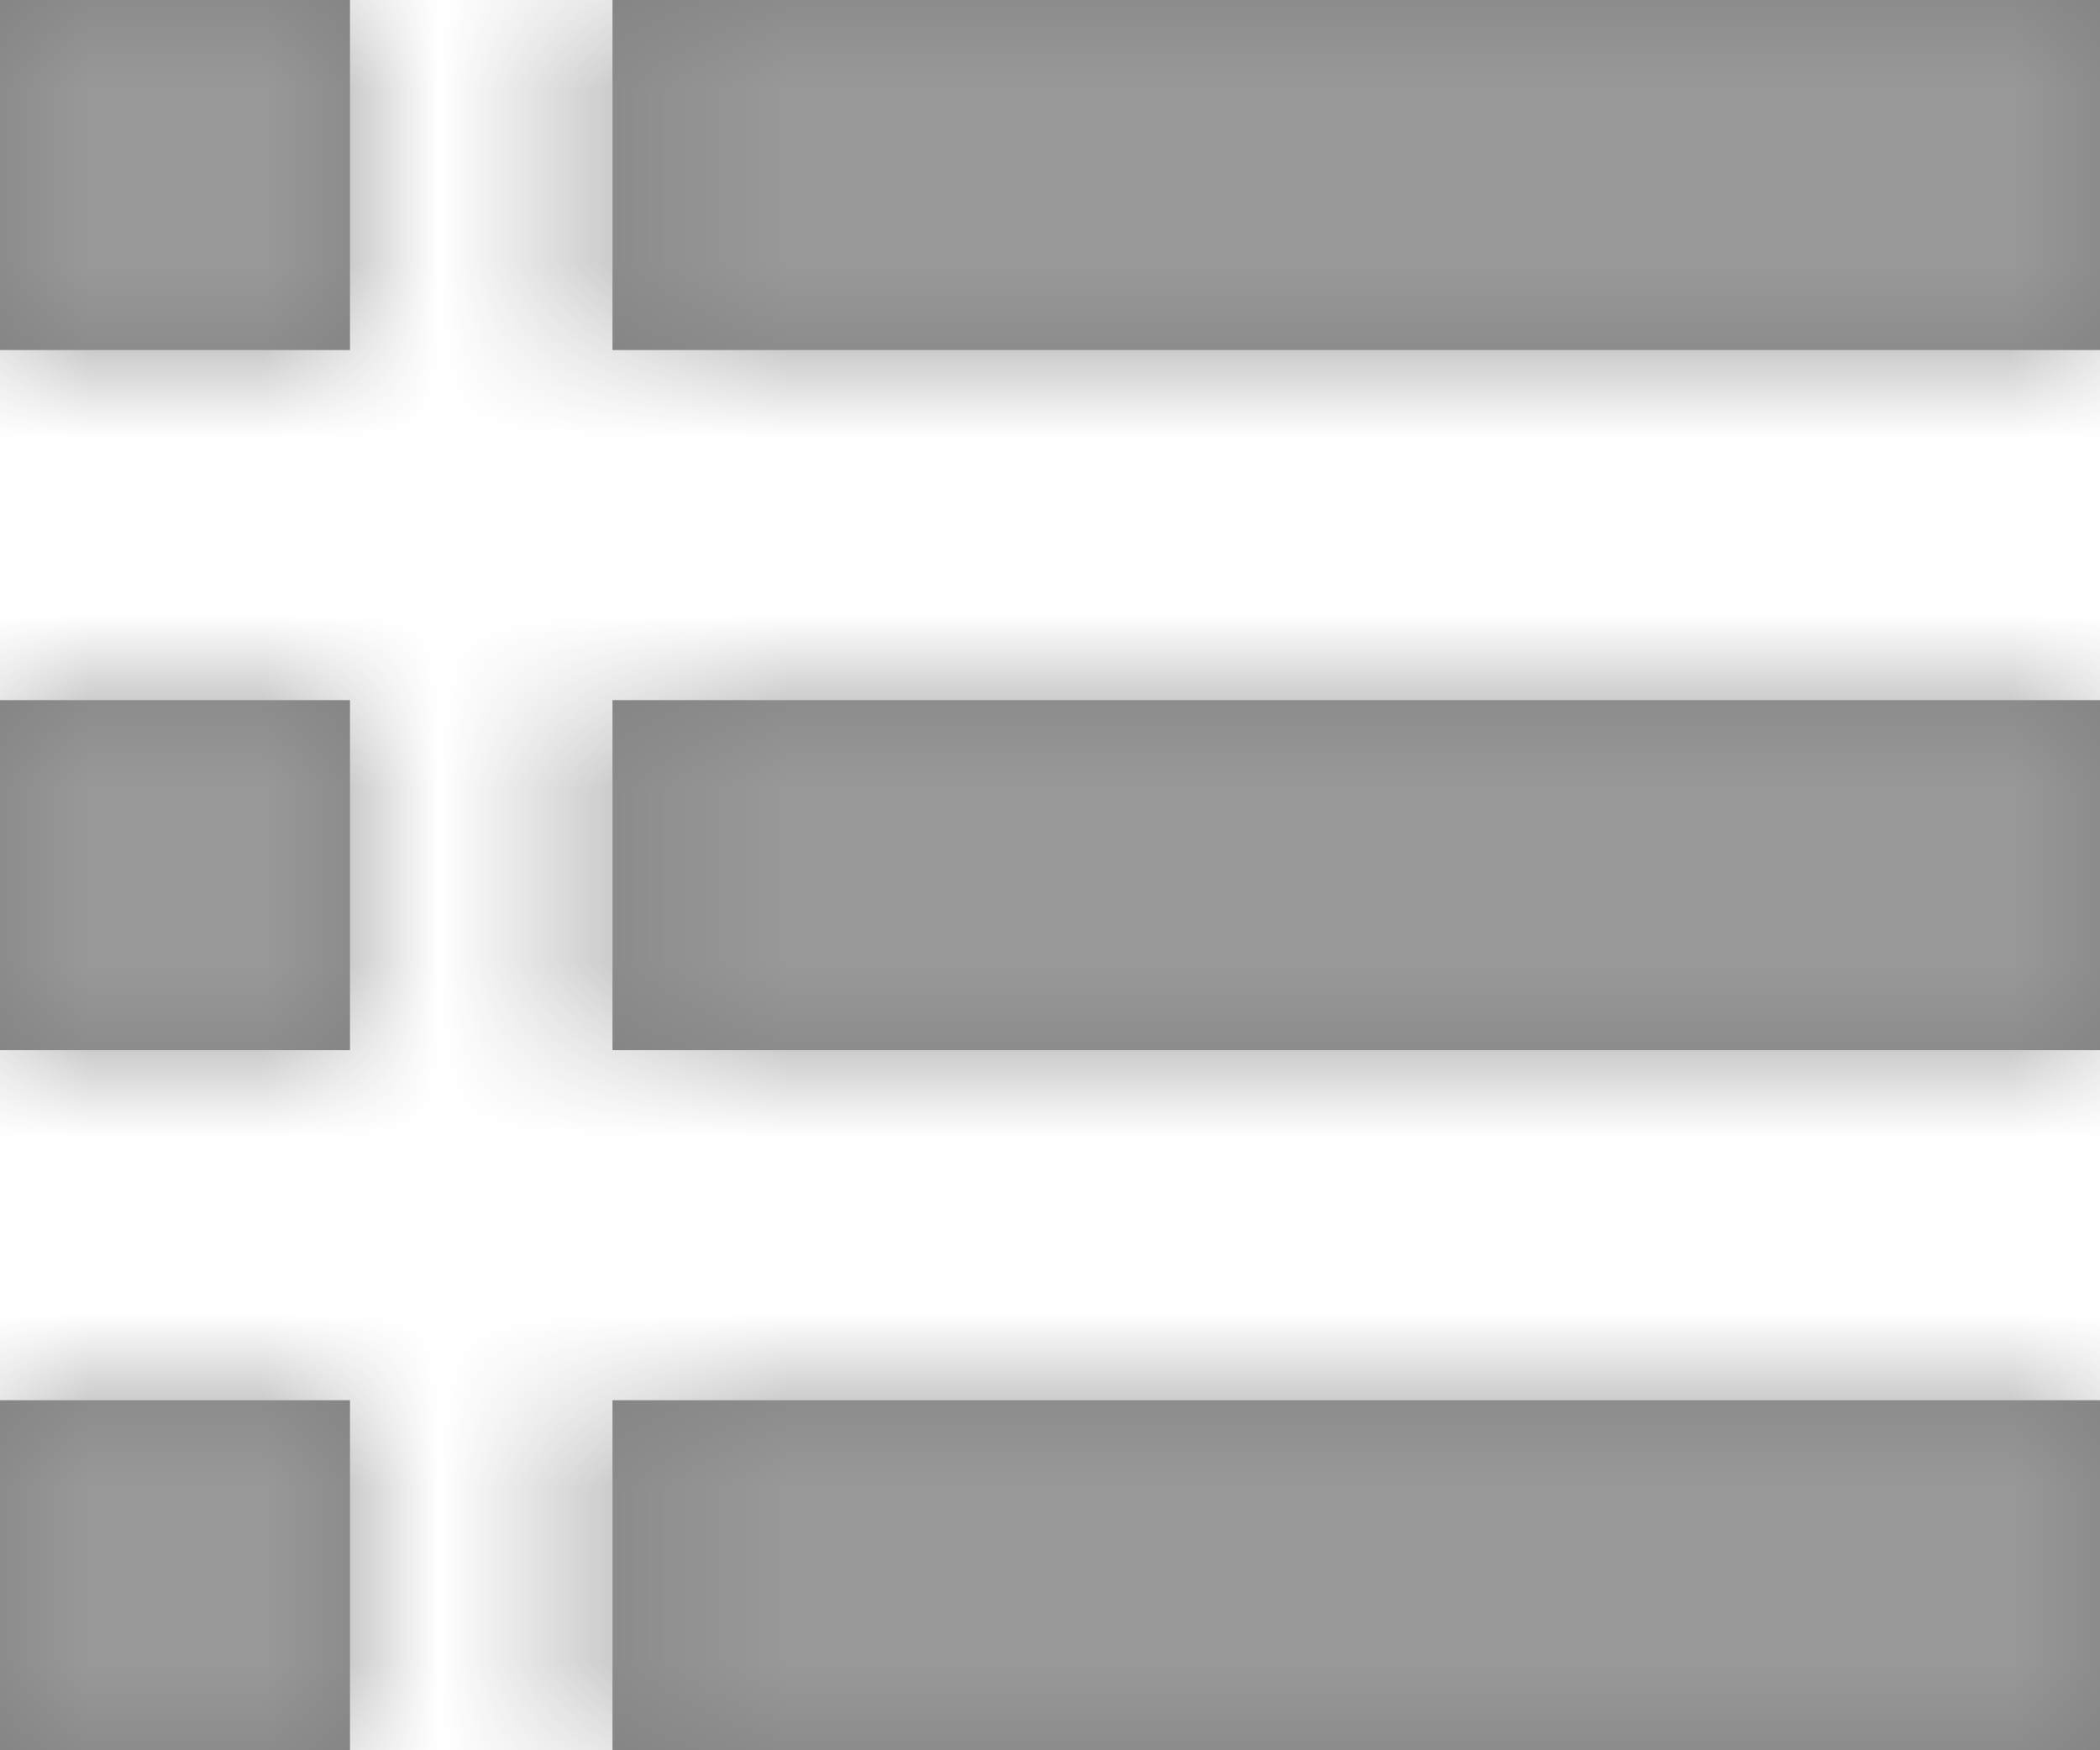 <svg xmlns="http://www.w3.org/2000/svg" xmlns:xlink="http://www.w3.org/1999/xlink" width="12" height="10" viewBox="0 0 12 10">
    <defs>
        <path id="a" d="M2 10H0V8h2v2zm0-6H0v2h2V4zm0-4H0v2h2V0zm1.5 0v2H12V0H3.5zm0 6H12V4H3.5v2zm0 4H12V8H3.5v2z"/>
    </defs>
    <g fill="none" fill-rule="evenodd" opacity=".5">
        <mask id="b" fill="#fff">
            <use xlink:href="#a"/>
        </mask>
        <use fill="#000" fill-rule="nonzero" xlink:href="#a"/>
        <path fill="#333" d="M0 0h12v10H0z" mask="url(#b)"/>
    </g>
</svg>
